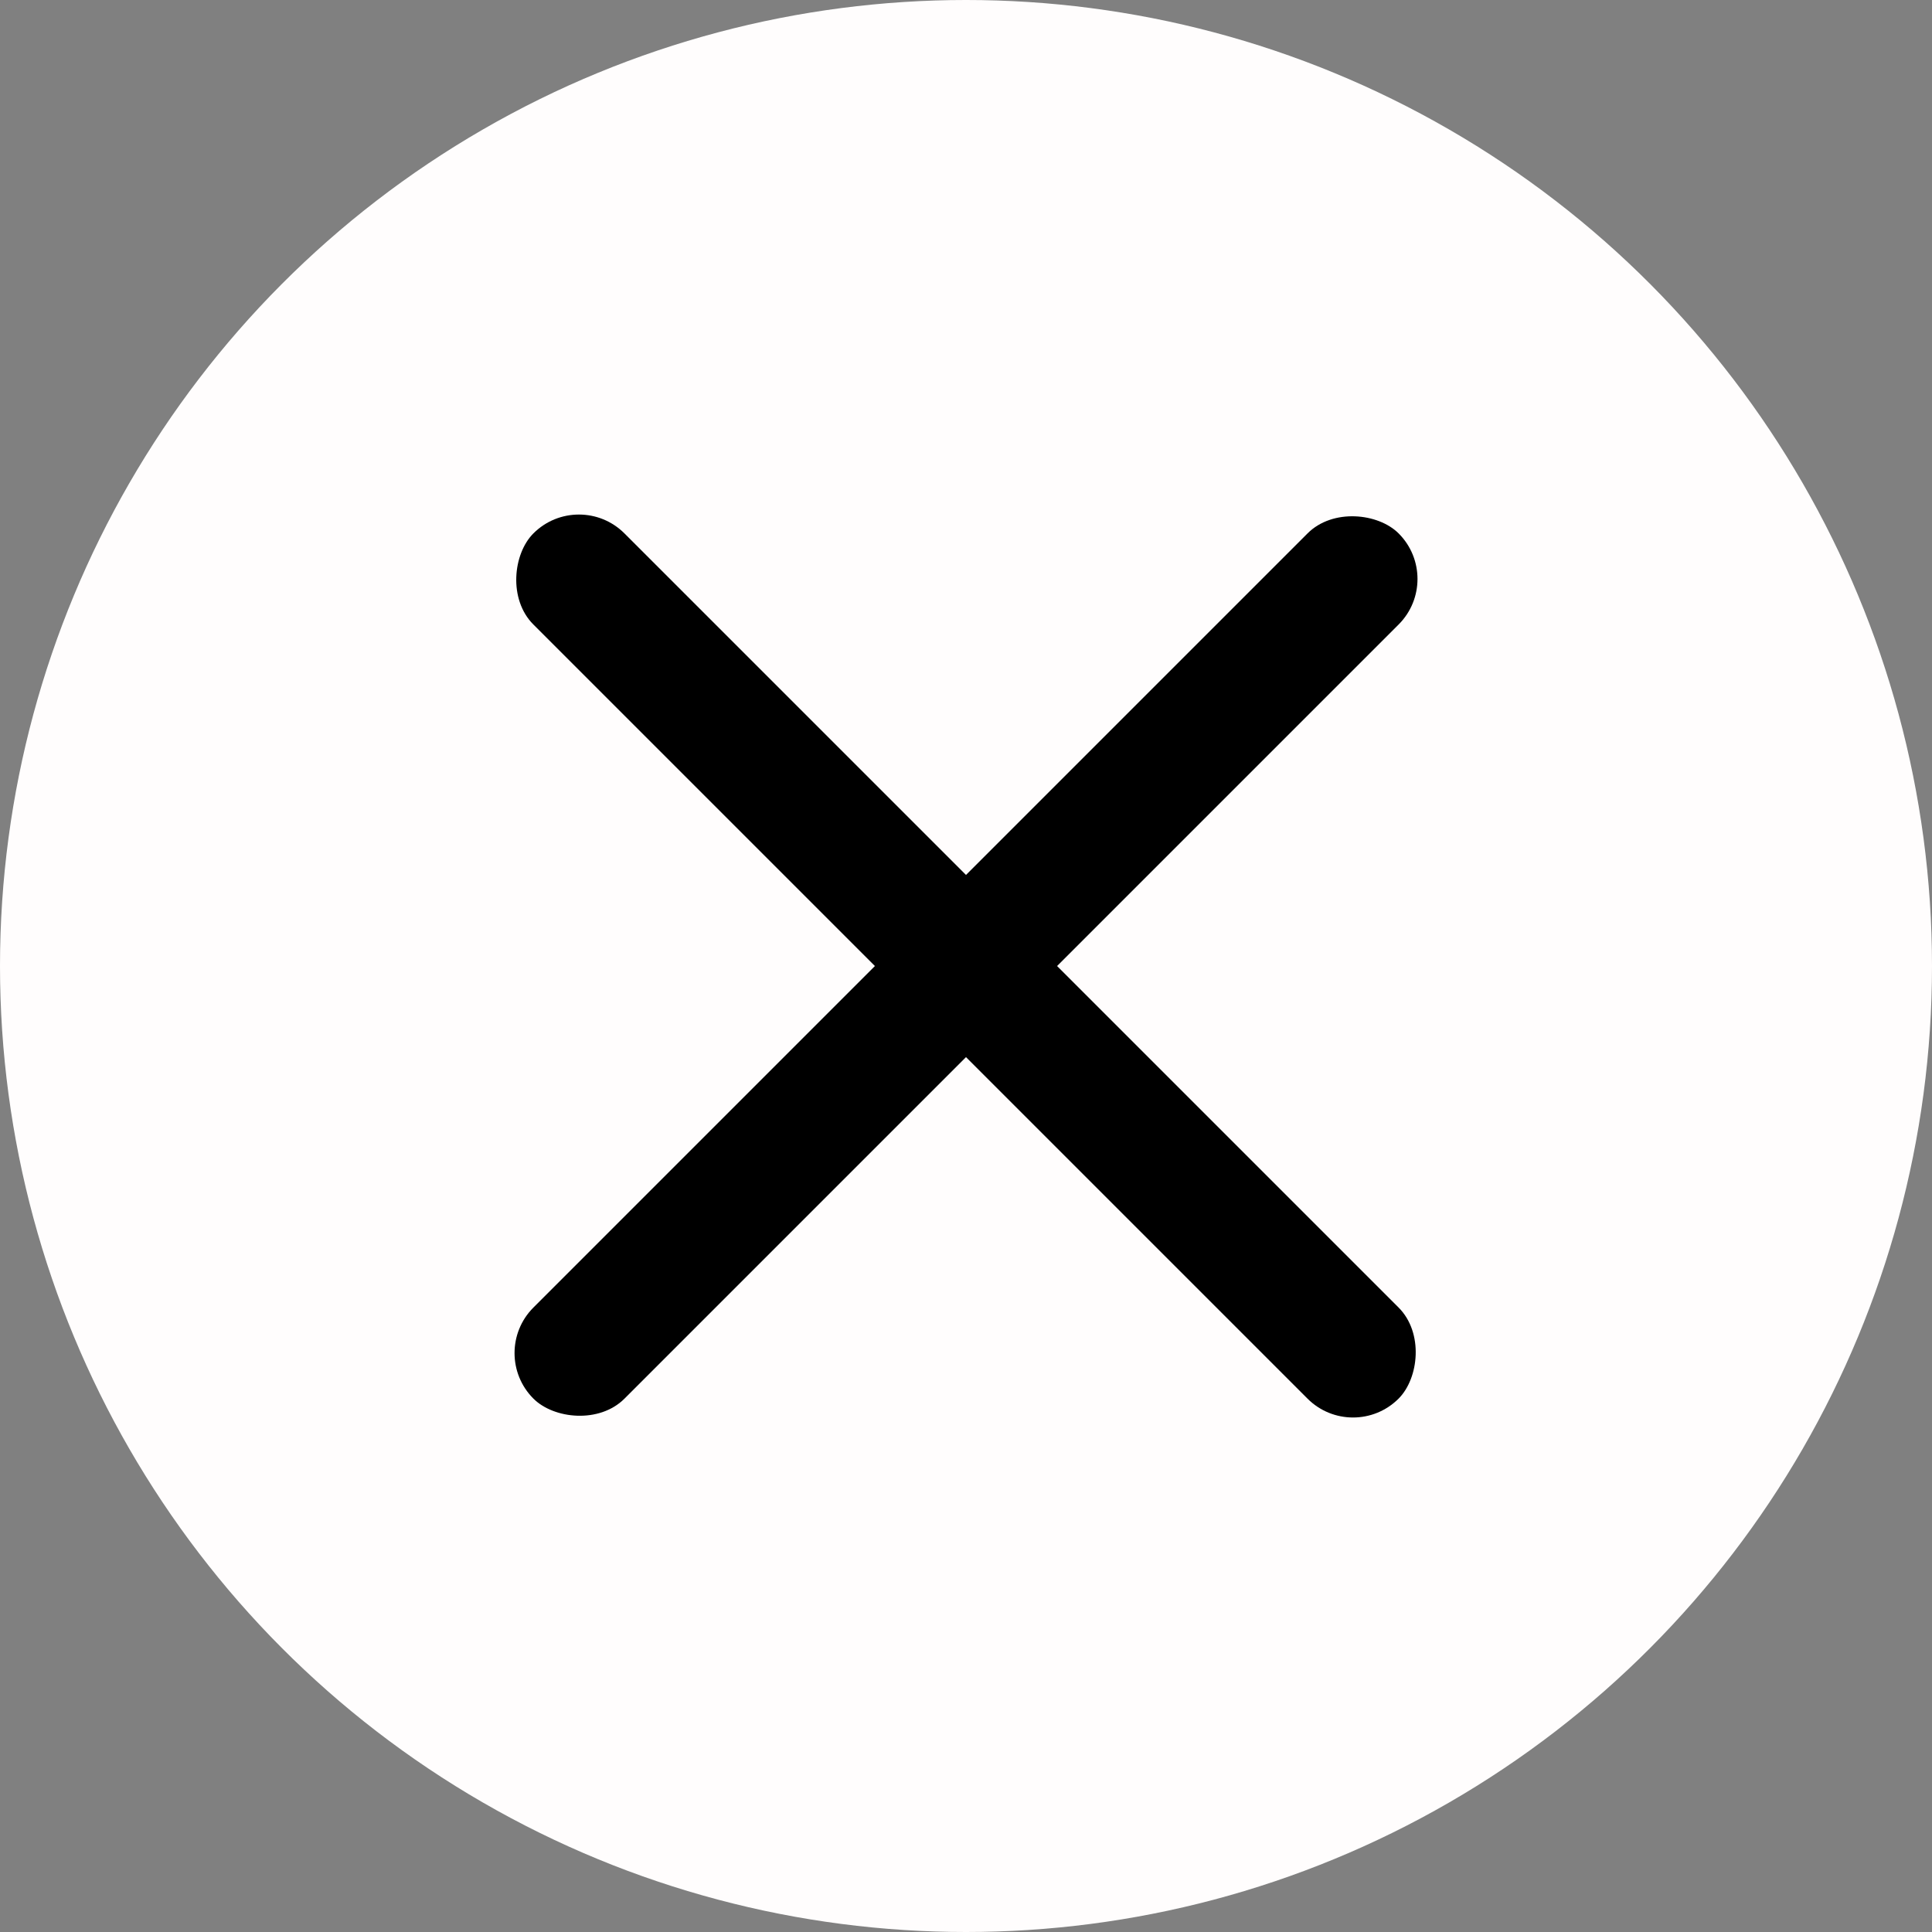 <?xml version="1.0" encoding="UTF-8"?> <svg xmlns="http://www.w3.org/2000/svg" width="40" height="40" viewBox="0 0 40 40" fill="none"><rect x="0" y="0" width="40" height="40" fill="#808080" stroke="none"/><circle cx="20" cy="20" r="20" fill="#FFFDFD"></circle><rect x="11.986" y="10.101" width="25.333" height="2.667" rx="1.333" transform="rotate(45 11.986 10.101)" fill="black"></rect><rect x="10.101" y="28.014" width="25.333" height="2.667" rx="1.333" transform="rotate(-45 10.101 28.014)" fill="black"></rect></svg> 